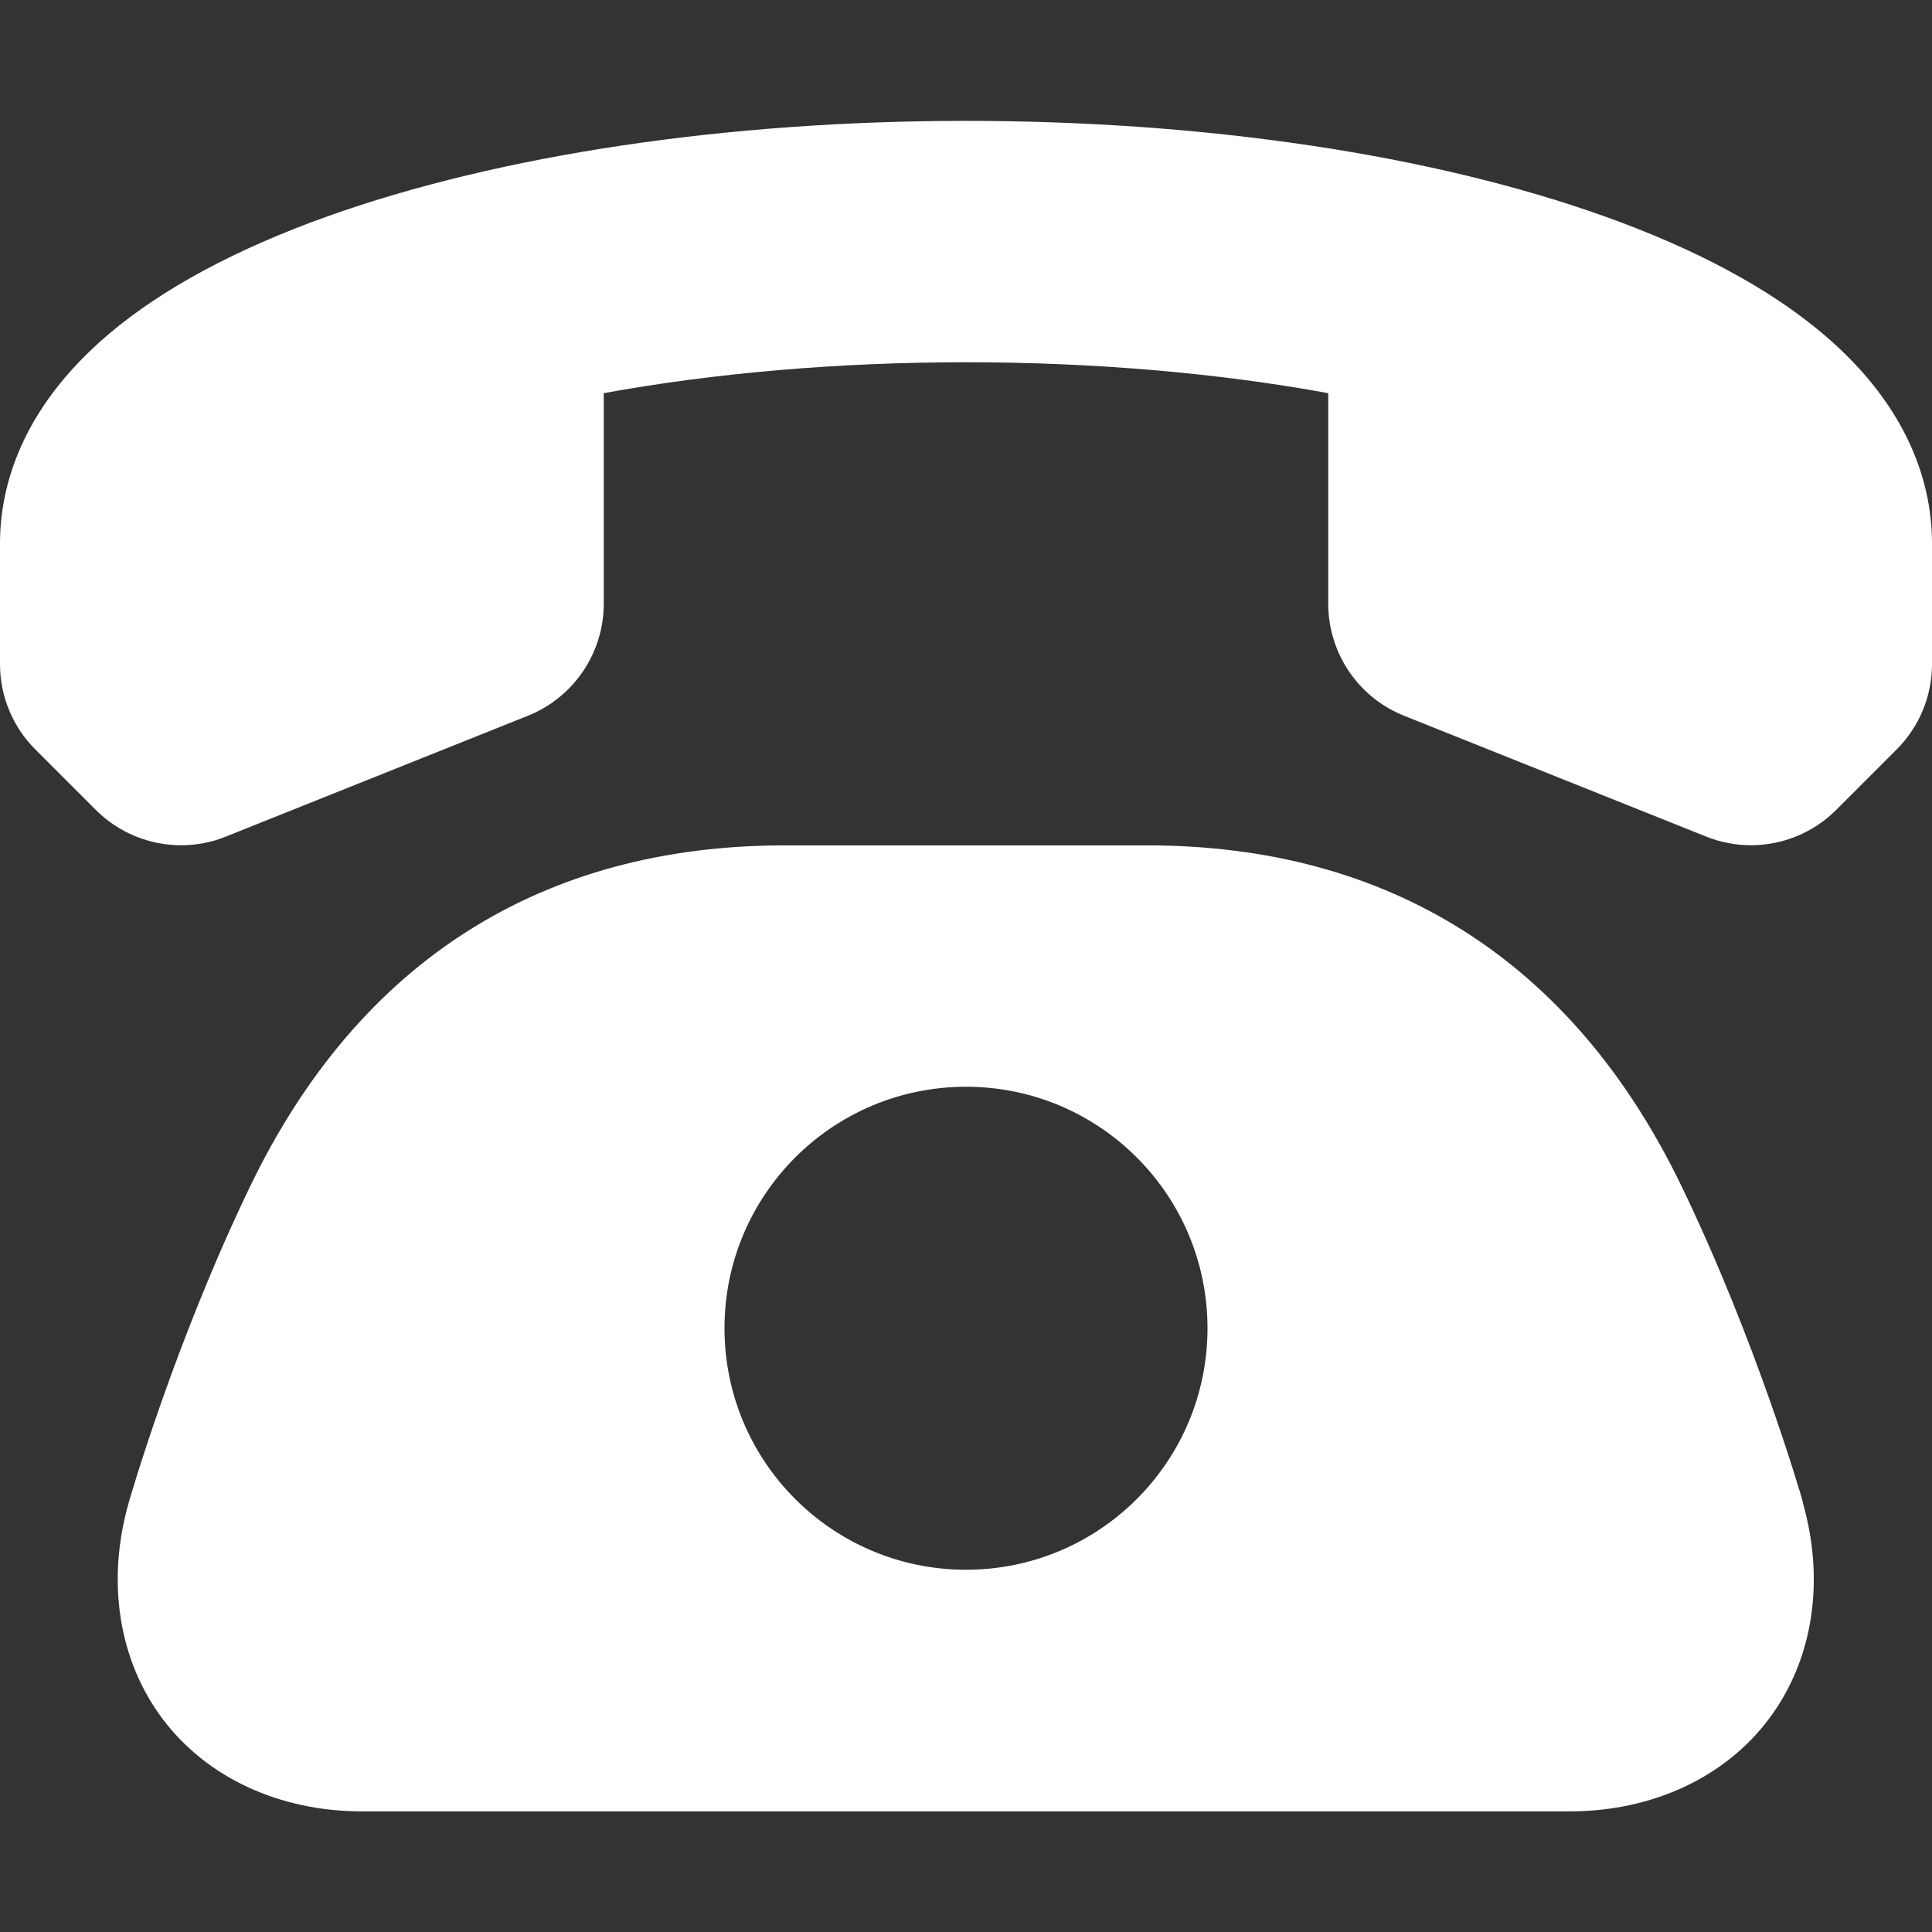 <?xml version="1.0" encoding="utf-8"?>
<!-- Generated by IcoMoon.io -->
<!DOCTYPE svg PUBLIC "-//W3C//DTD SVG 1.1//EN" "http://www.w3.org/Graphics/SVG/1.1/DTD/svg11.dtd">
<svg version="1.1" xmlns="http://www.w3.org/2000/svg" xmlns:xlink="http://www.w3.org/1999/xlink" width="16" height="16" viewBox="0 0 16 16">
<rect x="0" y="0" width="16" height="16" fill="#333333" stroke="none"/>
<path fill="#ffffff" d="M15.095 2.763c-0.444-0.375-1.053-0.702-1.809-0.972-1.427-0.51-3.305-0.79-5.286-0.79 0 0 0 0-0 0-1.981 0-3.859 0.281-5.286 0.79-0.756 0.27-1.365 0.597-1.809 0.972-0.748 0.632-0.905 1.293-0.905 1.737l0 1c0 0.265 0.105 0.52 0.293 0.707l0.5 0.5c0.191 0.191 0.447 0.293 0.707 0.293 0.125 0 0.251-0.023 0.371-0.072l2.5-1c0.38-0.152 0.629-0.52 0.629-0.928v-1.744c0.915-0.167 1.941-0.256 3-0.256 0 0 0 0 0 0 1.059 0 2.085 0.089 3 0.256v1.744c0 0.409 0.249 0.777 0.629 0.928l2.5 1c0.12 0.048 0.246 0.072 0.371 0.072 0.26 0 0.516-0.102 0.707-0.293l0.5-0.5c0.188-0.188 0.293-0.442 0.293-0.707l0-1c0-0.444-0.157-1.106-0.905-1.737z"></path>
<path fill="#ffffff" d="M14.931 12.44c-0.015-0.053-0.382-1.325-1.006-2.618-0.904-1.872-2.426-2.821-4.426-2.821h-3c-2 0-3.522 0.949-4.426 2.821-0.624 1.293-0.99 2.565-1.006 2.618-0.188 0.656-0.085 1.311 0.281 1.797s0.968 0.764 1.65 0.764h10c0.683 0 1.284-0.278 1.65-0.764s0.469-1.14 0.281-1.797zM8 13c-1.105 0-2-0.895-2-2s0.895-2 2-2c1.105 0 2 0.895 2 2s-0.895 2-2 2z"></path>
</svg>
